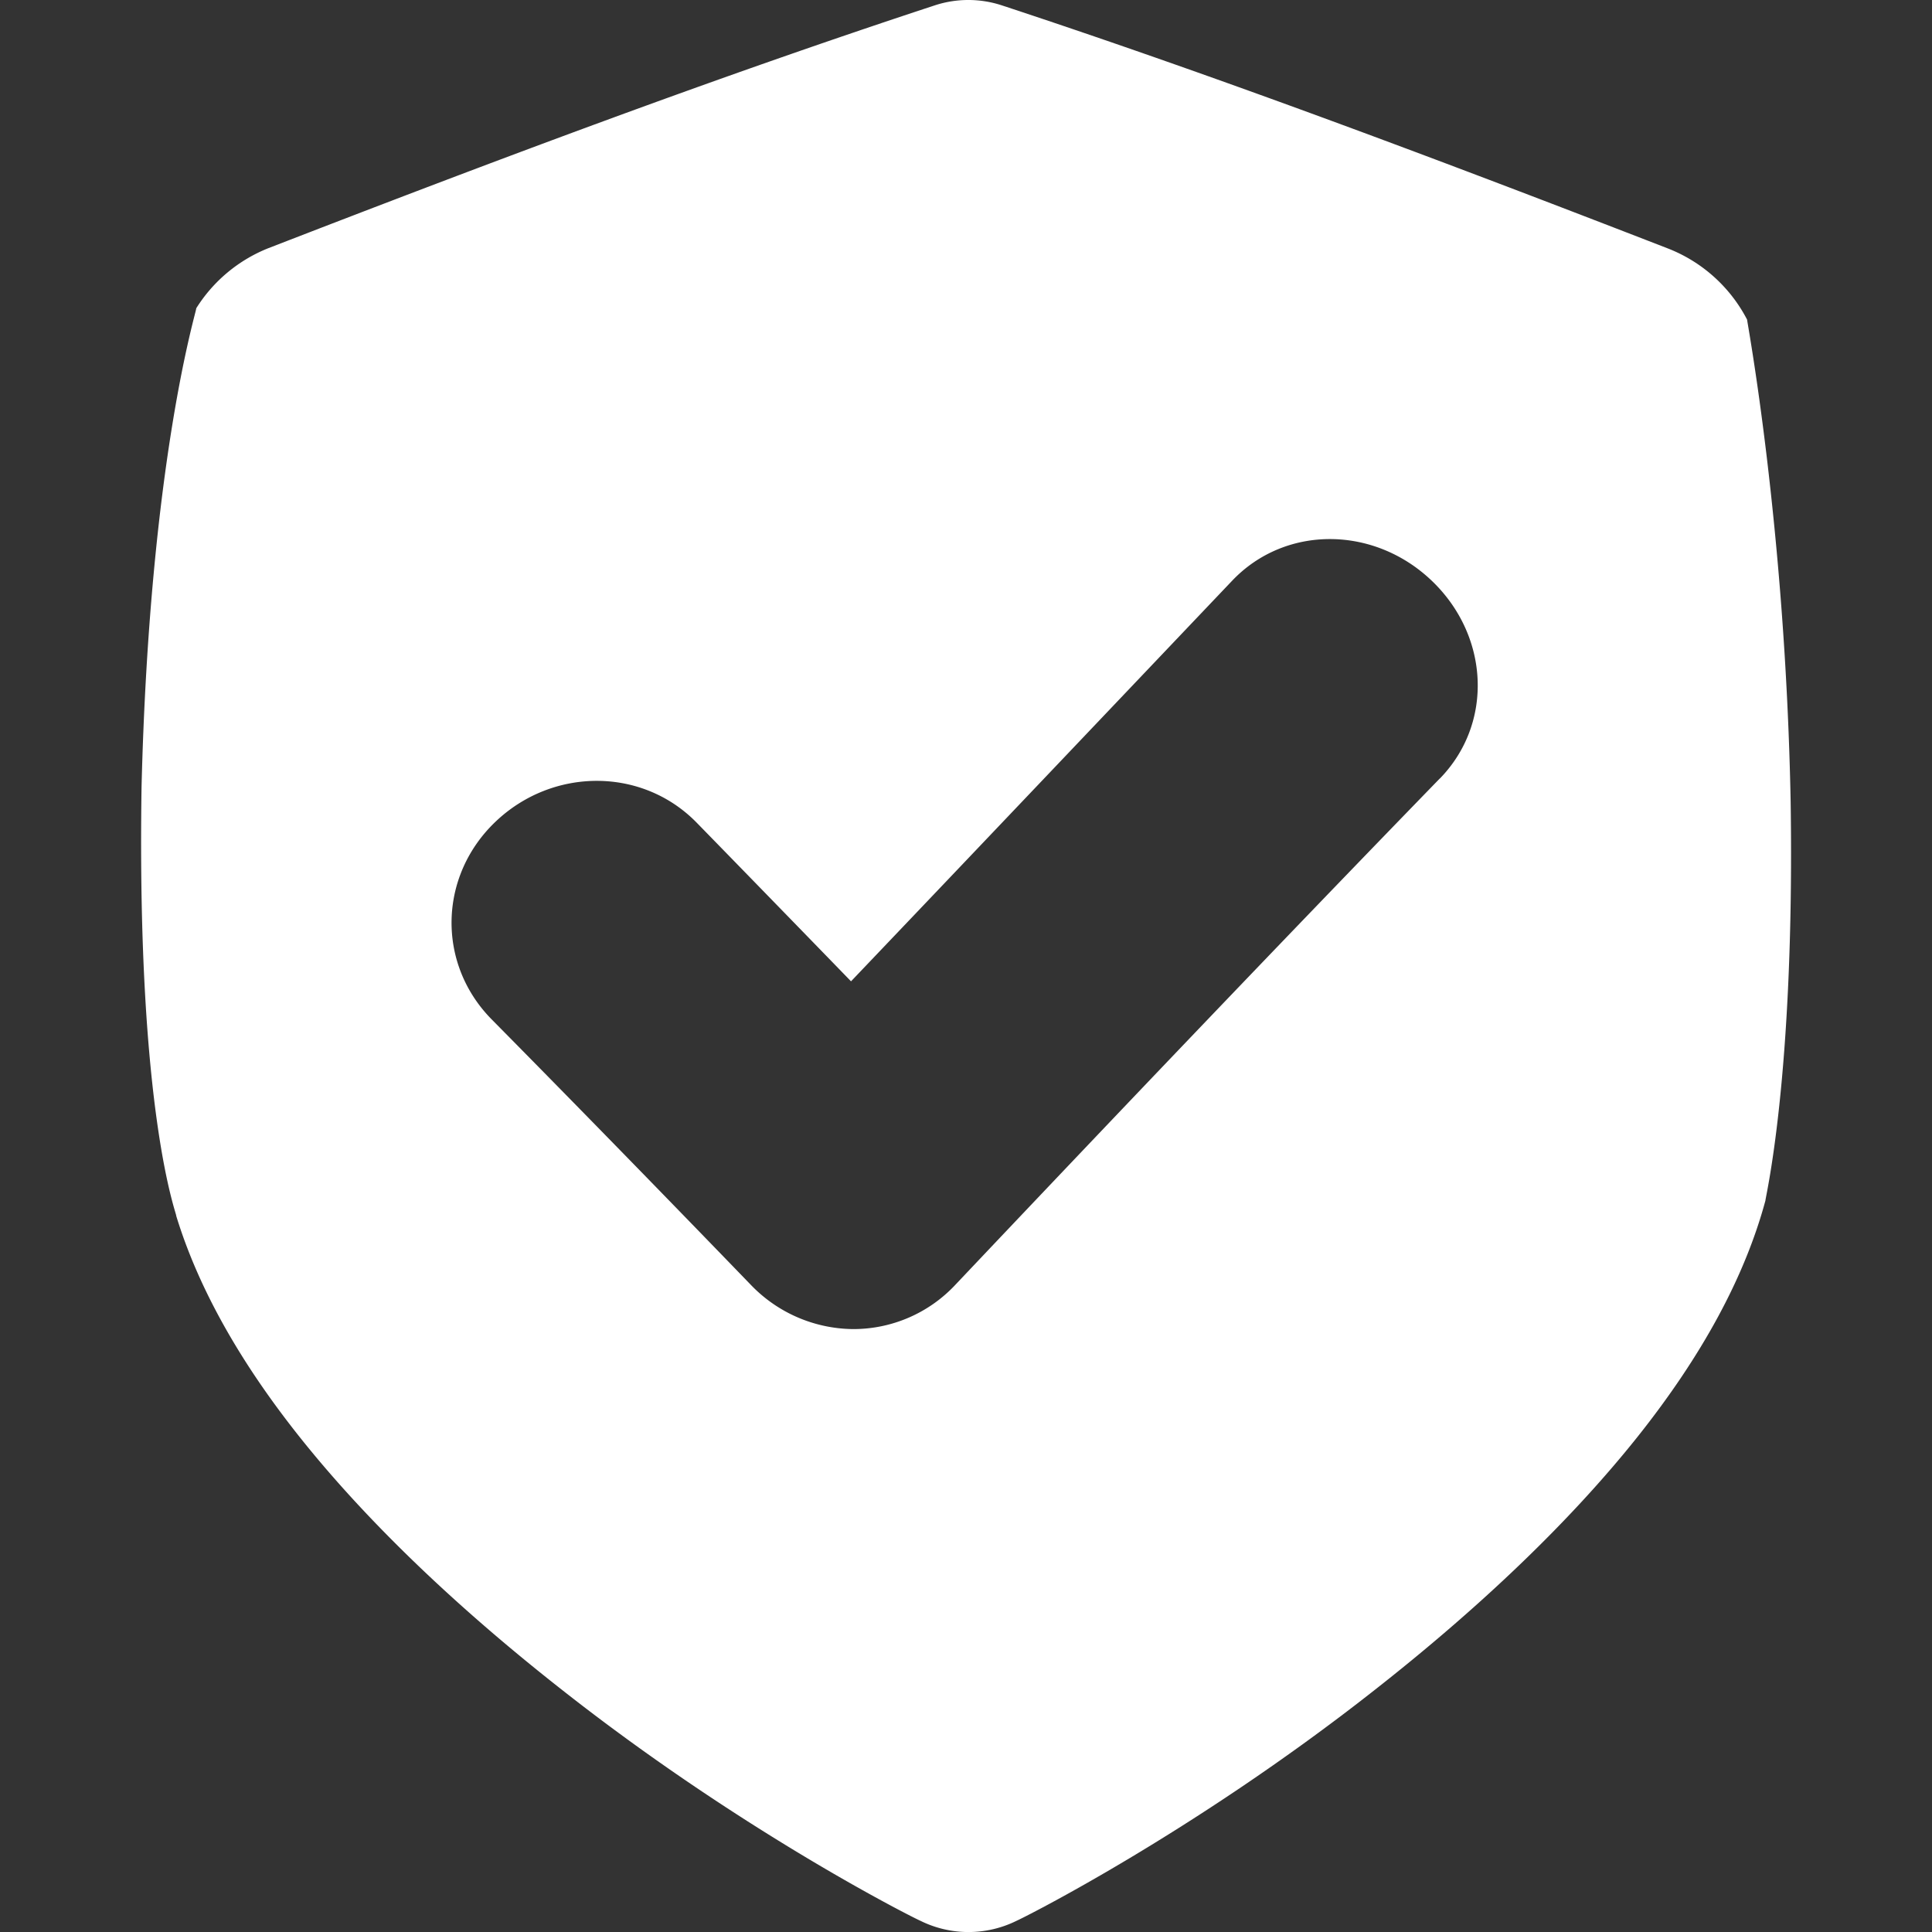 <?xml version="1.0" encoding="UTF-8"?> <svg xmlns="http://www.w3.org/2000/svg" xmlns:xlink="http://www.w3.org/1999/xlink" xmlns:svgjs="http://svgjs.dev/svgjs" height="300" viewBox="0 0 512 512" width="300" version="1.1"><rect x="0" y="0" width="512" height="512" fill="#333333" stroke="none"/><g transform="matrix(1,0,0,1,0,0)"><g id="diamond"><path d="m463 84.71a40 40 0 0 0 -20.87-18.82c-60-23.27-119-45.48-176.52-64.43a28.44 28.44 0 0 0 -18 0c-57.51 18.9-116.5 41.07-176.49 64.31a40 40 0 0 0 -19.12 15.94c.33.05-12.34 39.6-14.49 127-1.33 87.29 9.55 113.48 9.19 113.51 5.88 19.19 16.9 38.73 32.7 58.59 17.65 22.18 41.5 45.09 70.3 67.62 47.7 37.43 92.33 59.8 94.2 60.59a28.72 28.72 0 0 0 25.52 0c1.88-.79 46.56-23.23 94.23-60.65 28.81-22.54 52.67-45.45 70.33-67.62 16.92-21.27 28.36-42.14 33.89-62.64-.22 0 7.78-32.11 6.67-105.63-1.41-73.48-11.65-127.73-11.54-127.77zm-81.44 121.6c-42.33 43.59-85.84 89.23-128.48 134.28a37 37 0 0 1 -27 11.63h-.08a38 38 0 0 1 -27-11.7c-22.84-23.63-45.82-47.21-68.67-70.34-14.6-14.76-14.15-38 1-52.43s38.9-14.51 53.34.31q20.34 20.85 40.86 42c33.89-35.54 67.9-71.36 101-106.16 14.07-14.81 37.59-14.63 52.9 0s16.38 37.8 2.16 52.41z" fill="#ffffffff" data-original-color="#000000ff" stroke="none"></path></g></g></svg> 
